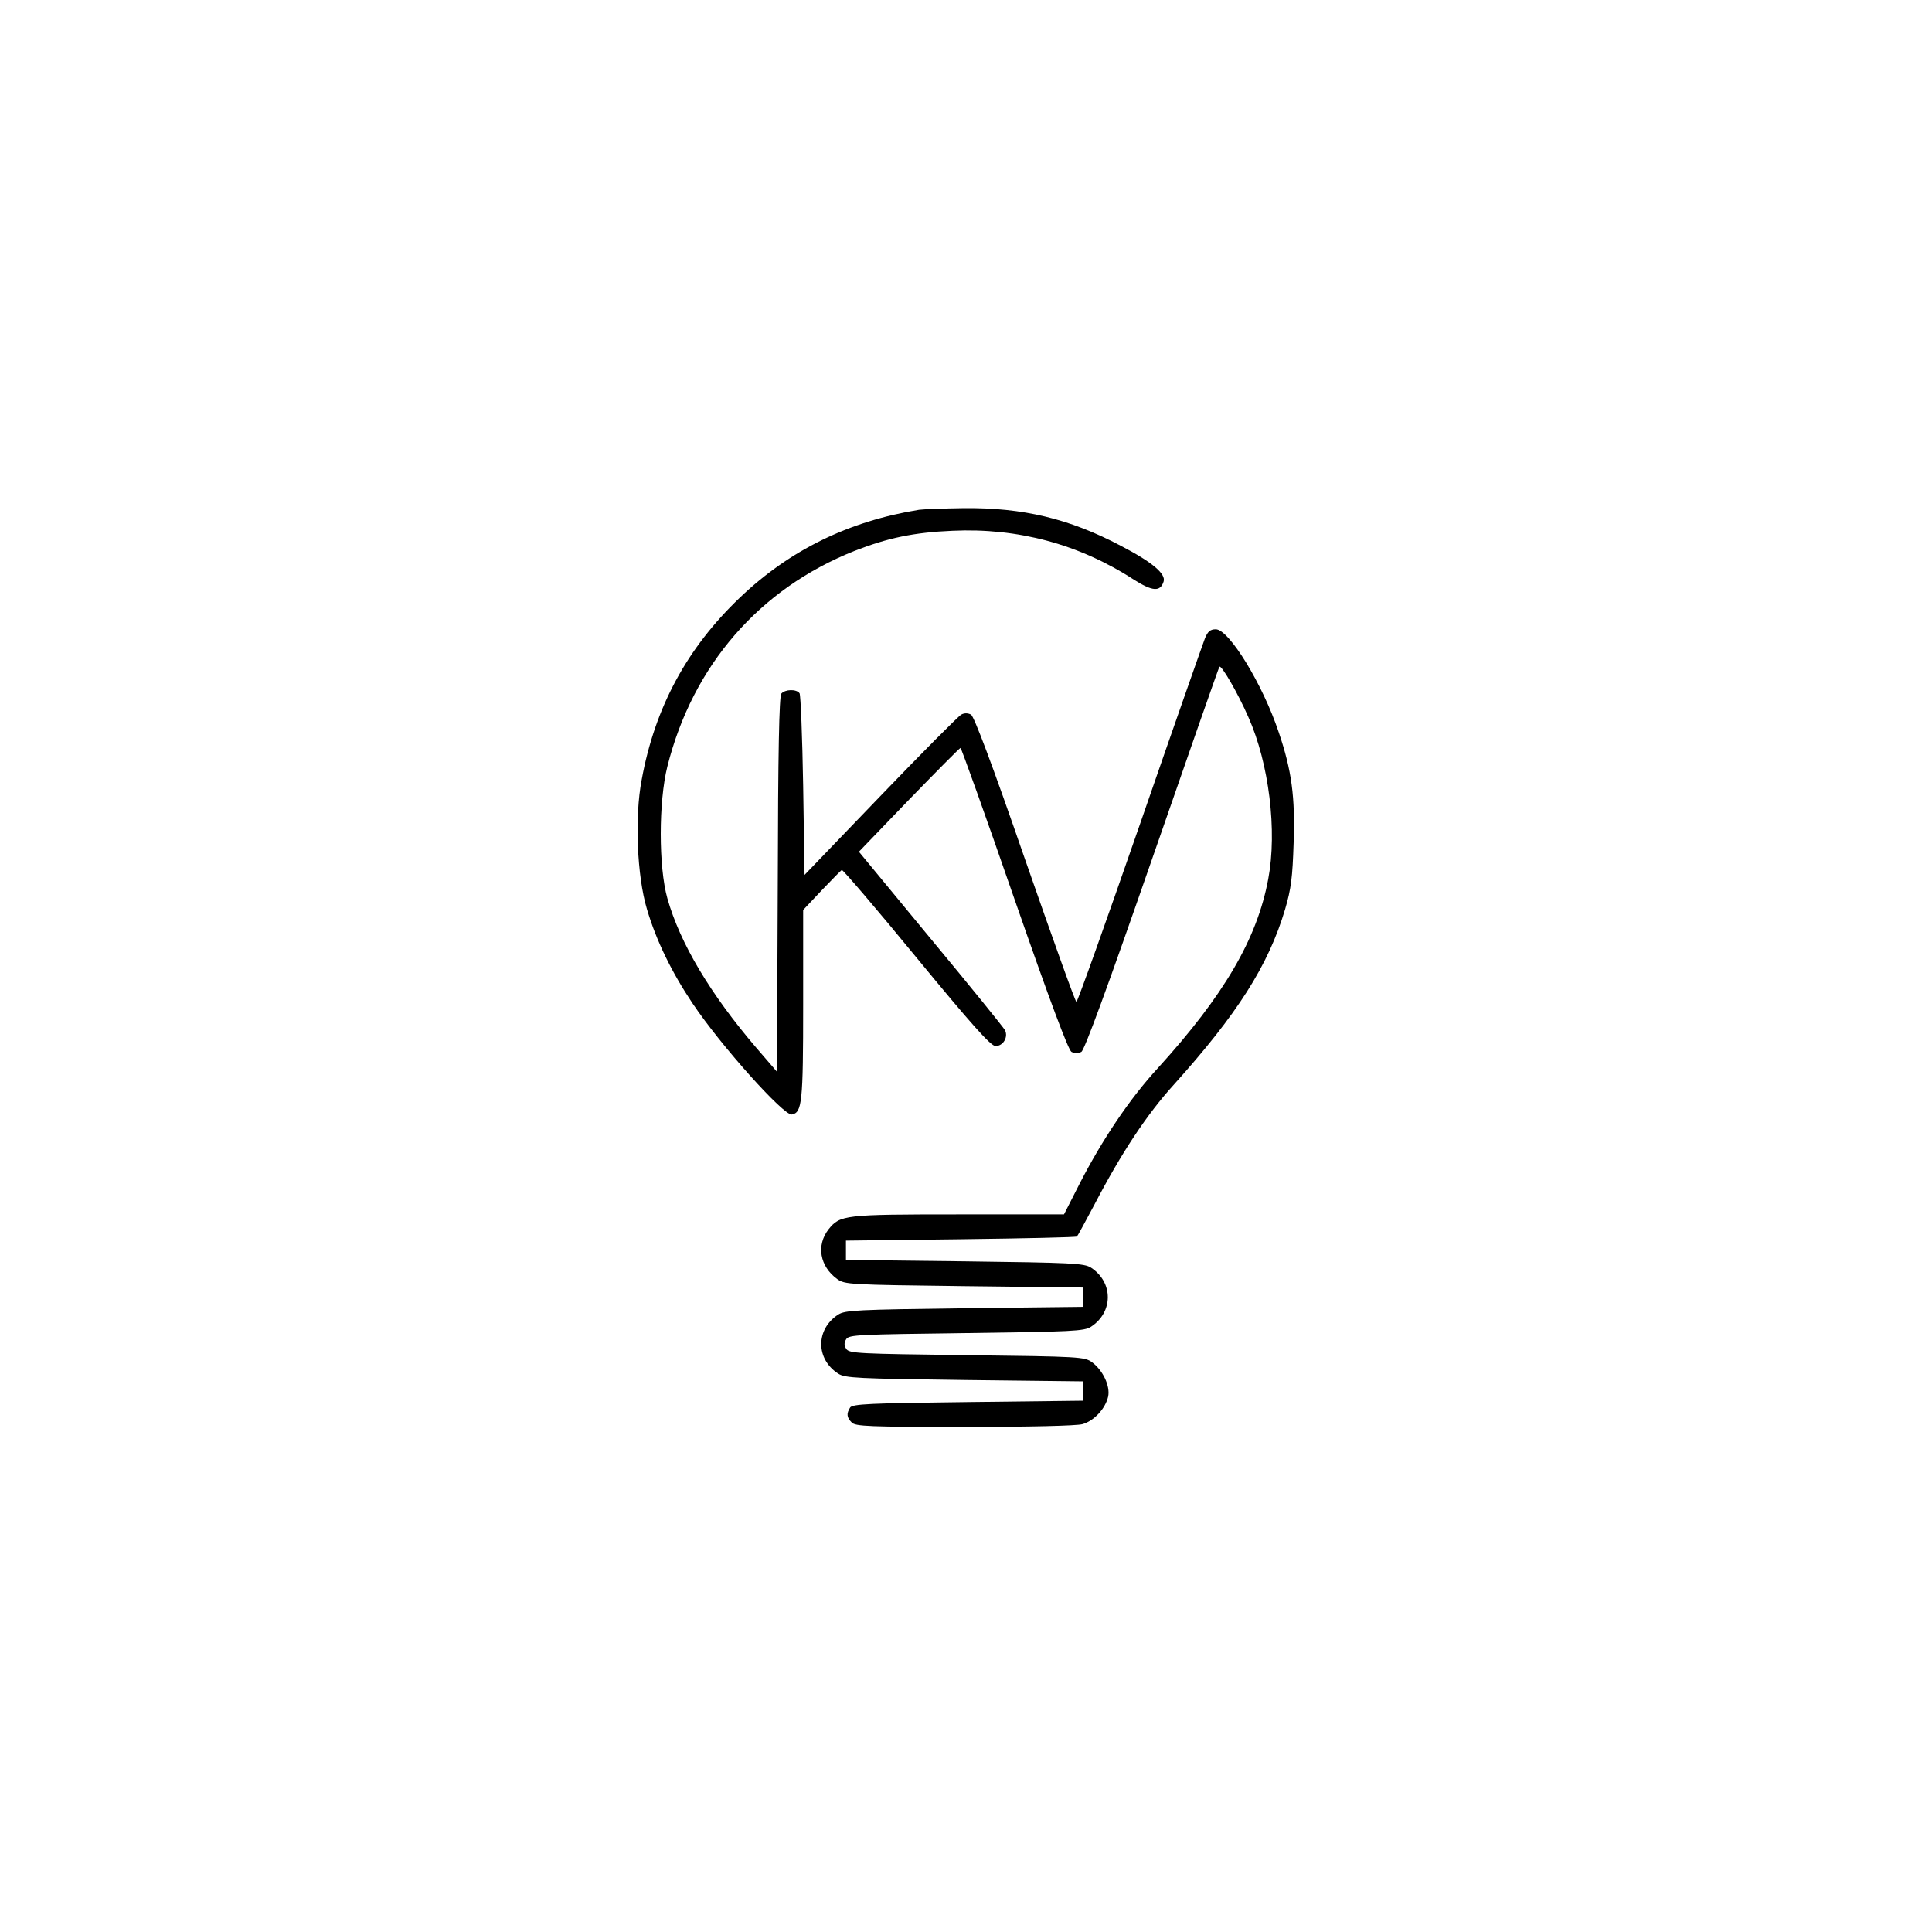 <?xml version="1.0" standalone="no"?>
<!DOCTYPE svg PUBLIC "-//W3C//DTD SVG 20010904//EN"
 "http://www.w3.org/TR/2001/REC-SVG-20010904/DTD/svg10.dtd">
<svg version="1.0" xmlns="http://www.w3.org/2000/svg"
 width="700pt" height="700pt" viewBox="0 0 700 700"
 preserveAspectRatio="xMidYMid meet">
<g transform="translate(0,700) scale(0.1,-0.1)"
fill="#000000" stroke="none">
<path d="M3330 5153 c-254 -41 -469 -146 -649 -318 -191 -182 -308 -397 -356
-660 -26 -135 -17 -349 19 -469 34 -115 90 -229 165 -341 103 -154 331 -408
360 -403 37 7 41 42 41 397 l0 344 67 71 c37 39 70 72 73 74 4 1 126 -141 271
-318 201 -244 269 -320 286 -320 28 0 47 33 34 58 -5 9 -126 159 -269 331
l-260 315 181 188 c100 103 184 188 187 188 3 0 91 -246 195 -546 129 -371
196 -549 207 -555 11 -6 25 -6 36 0 11 6 92 226 256 698 131 378 241 692 244
697 6 10 67 -95 105 -182 75 -168 105 -413 72 -587 -40 -216 -160 -421 -400
-685 -102 -111 -200 -257 -282 -416 l-58 -114 -383 0 c-414 0 -428 -2 -470
-54 -45 -58 -32 -134 31 -180 27 -20 44 -21 460 -26 l432 -5 0 -35 0 -35 -430
-5 c-390 -5 -433 -7 -458 -23 -82 -53 -82 -161 0 -214 25 -16 68 -18 458 -23
l430 -5 0 -35 0 -35 -418 -5 c-357 -4 -419 -7 -427 -20 -14 -22 -12 -36 6 -54
13 -14 64 -16 407 -16 237 0 407 4 429 10 42 12 83 56 93 100 8 38 -19 95 -58
124 -27 20 -44 21 -454 26 -391 5 -427 6 -437 23 -8 12 -8 22 0 35 10 16 45
17 436 22 383 5 427 7 451 23 81 53 81 161 0 214 -25 16 -68 18 -458 23 l-430
5 0 35 0 35 417 5 c229 3 418 7 420 10 3 3 31 55 63 115 99 190 191 328 287
434 231 257 343 432 404 636 22 75 27 116 31 240 6 167 -7 264 -54 402 -58
174 -180 373 -228 373 -20 0 -29 -8 -39 -32 -7 -18 -114 -322 -236 -675 -123
-354 -226 -643 -230 -643 -4 0 -87 232 -186 516 -121 350 -185 519 -196 525
-12 6 -24 6 -35 0 -10 -5 -142 -138 -293 -295 l-275 -286 -5 323 c-3 177 -9
328 -13 335 -11 16 -52 15 -66 -1 -8 -10 -12 -211 -13 -692 l-3 -678 -75 87
c-166 194 -276 378 -322 541 -32 114 -32 350 0 478 92 366 333 644 678 781
120 47 215 67 355 73 237 11 460 -49 657 -177 68 -43 96 -45 108 -7 9 28 -42
71 -156 130 -186 98 -354 138 -567 136 -76 -1 -149 -4 -163 -6z"/>
</g>
</svg>
